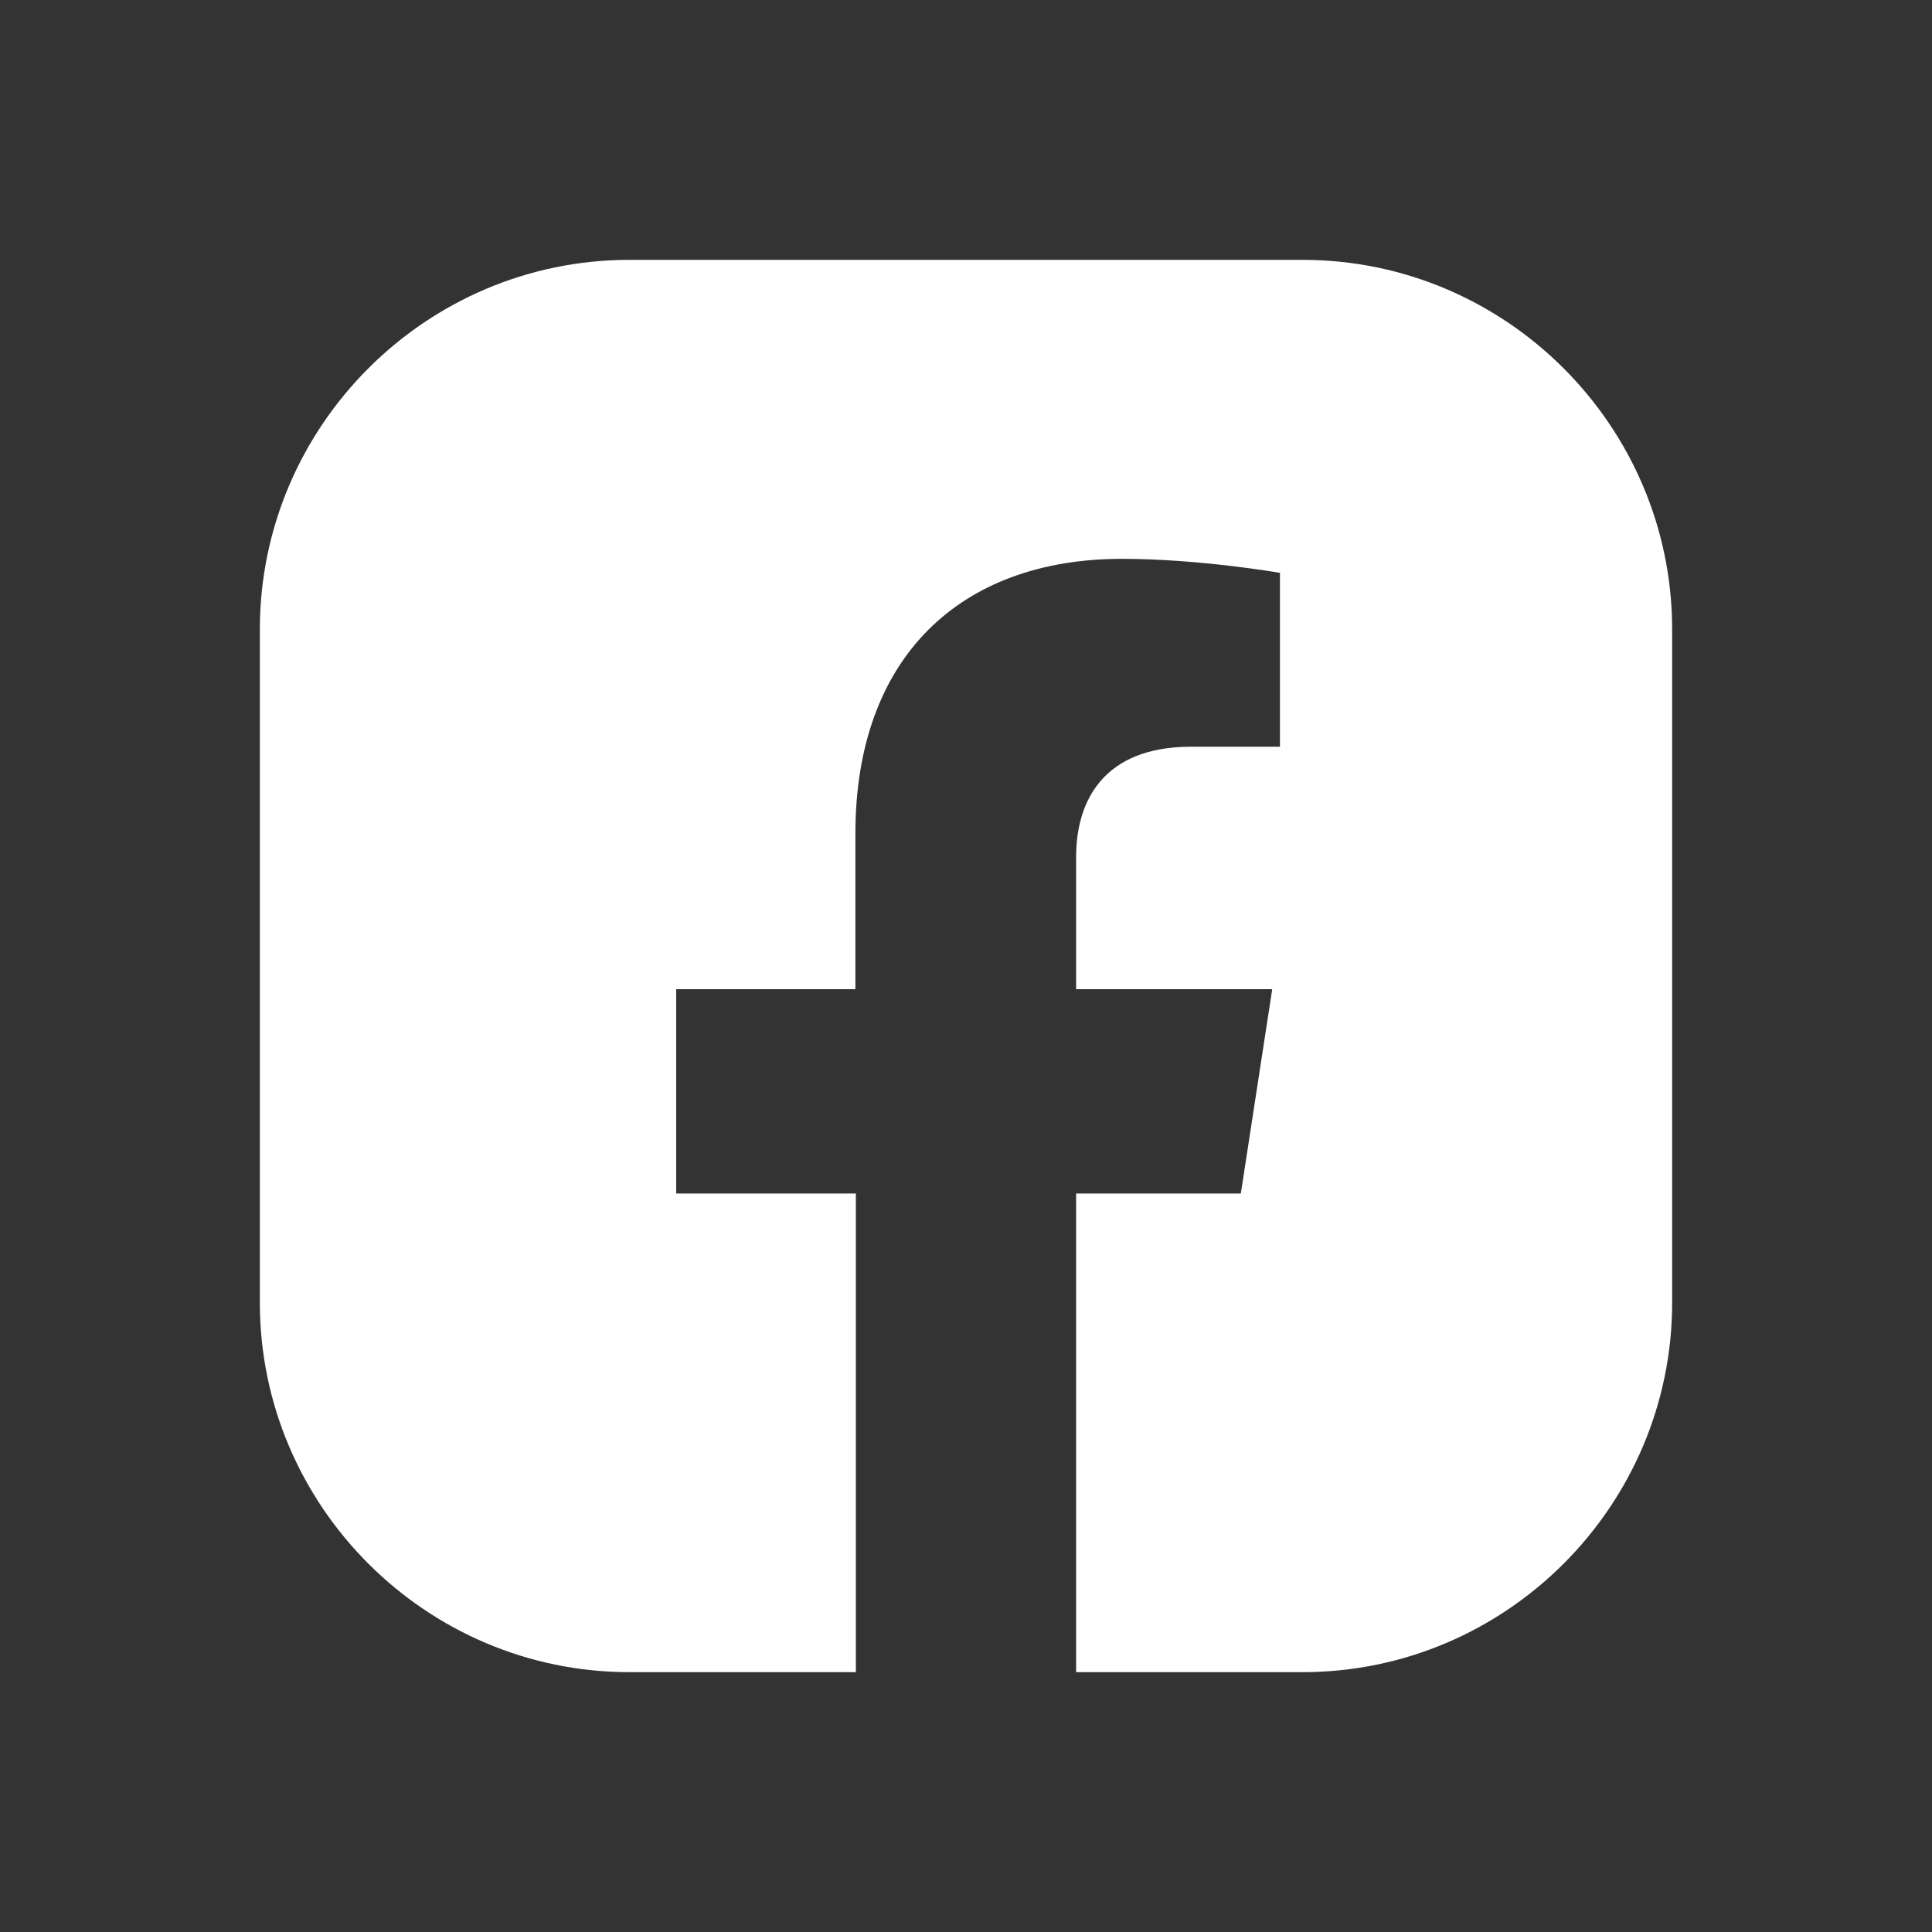 <svg xmlns="http://www.w3.org/2000/svg" width="44" height="44" fill="none" viewBox="0 0 44 44"><rect x="0" y="0" width="44" height="44" fill="#333333" stroke="none"/><path fill="#fff" d="M29.667 5.918H14.333c-4.631 0-8.415 3.784-8.415 8.415v15.334c0 4.631 3.784 8.415 8.415 8.415h5.159V27.181H15.4v-4.653h4.081v-3.542c0-4.026 2.398-6.259 6.072-6.259 1.76 0 3.597.319 3.597.319v3.96h-2.024c-2.002 0-2.618 1.243-2.618 2.508v3.014h4.466l-.715 4.653h-3.751v10.901h5.159c4.631 0 8.415-3.784 8.415-8.415V14.333c0-4.631-3.784-8.415-8.415-8.415z"/></svg>